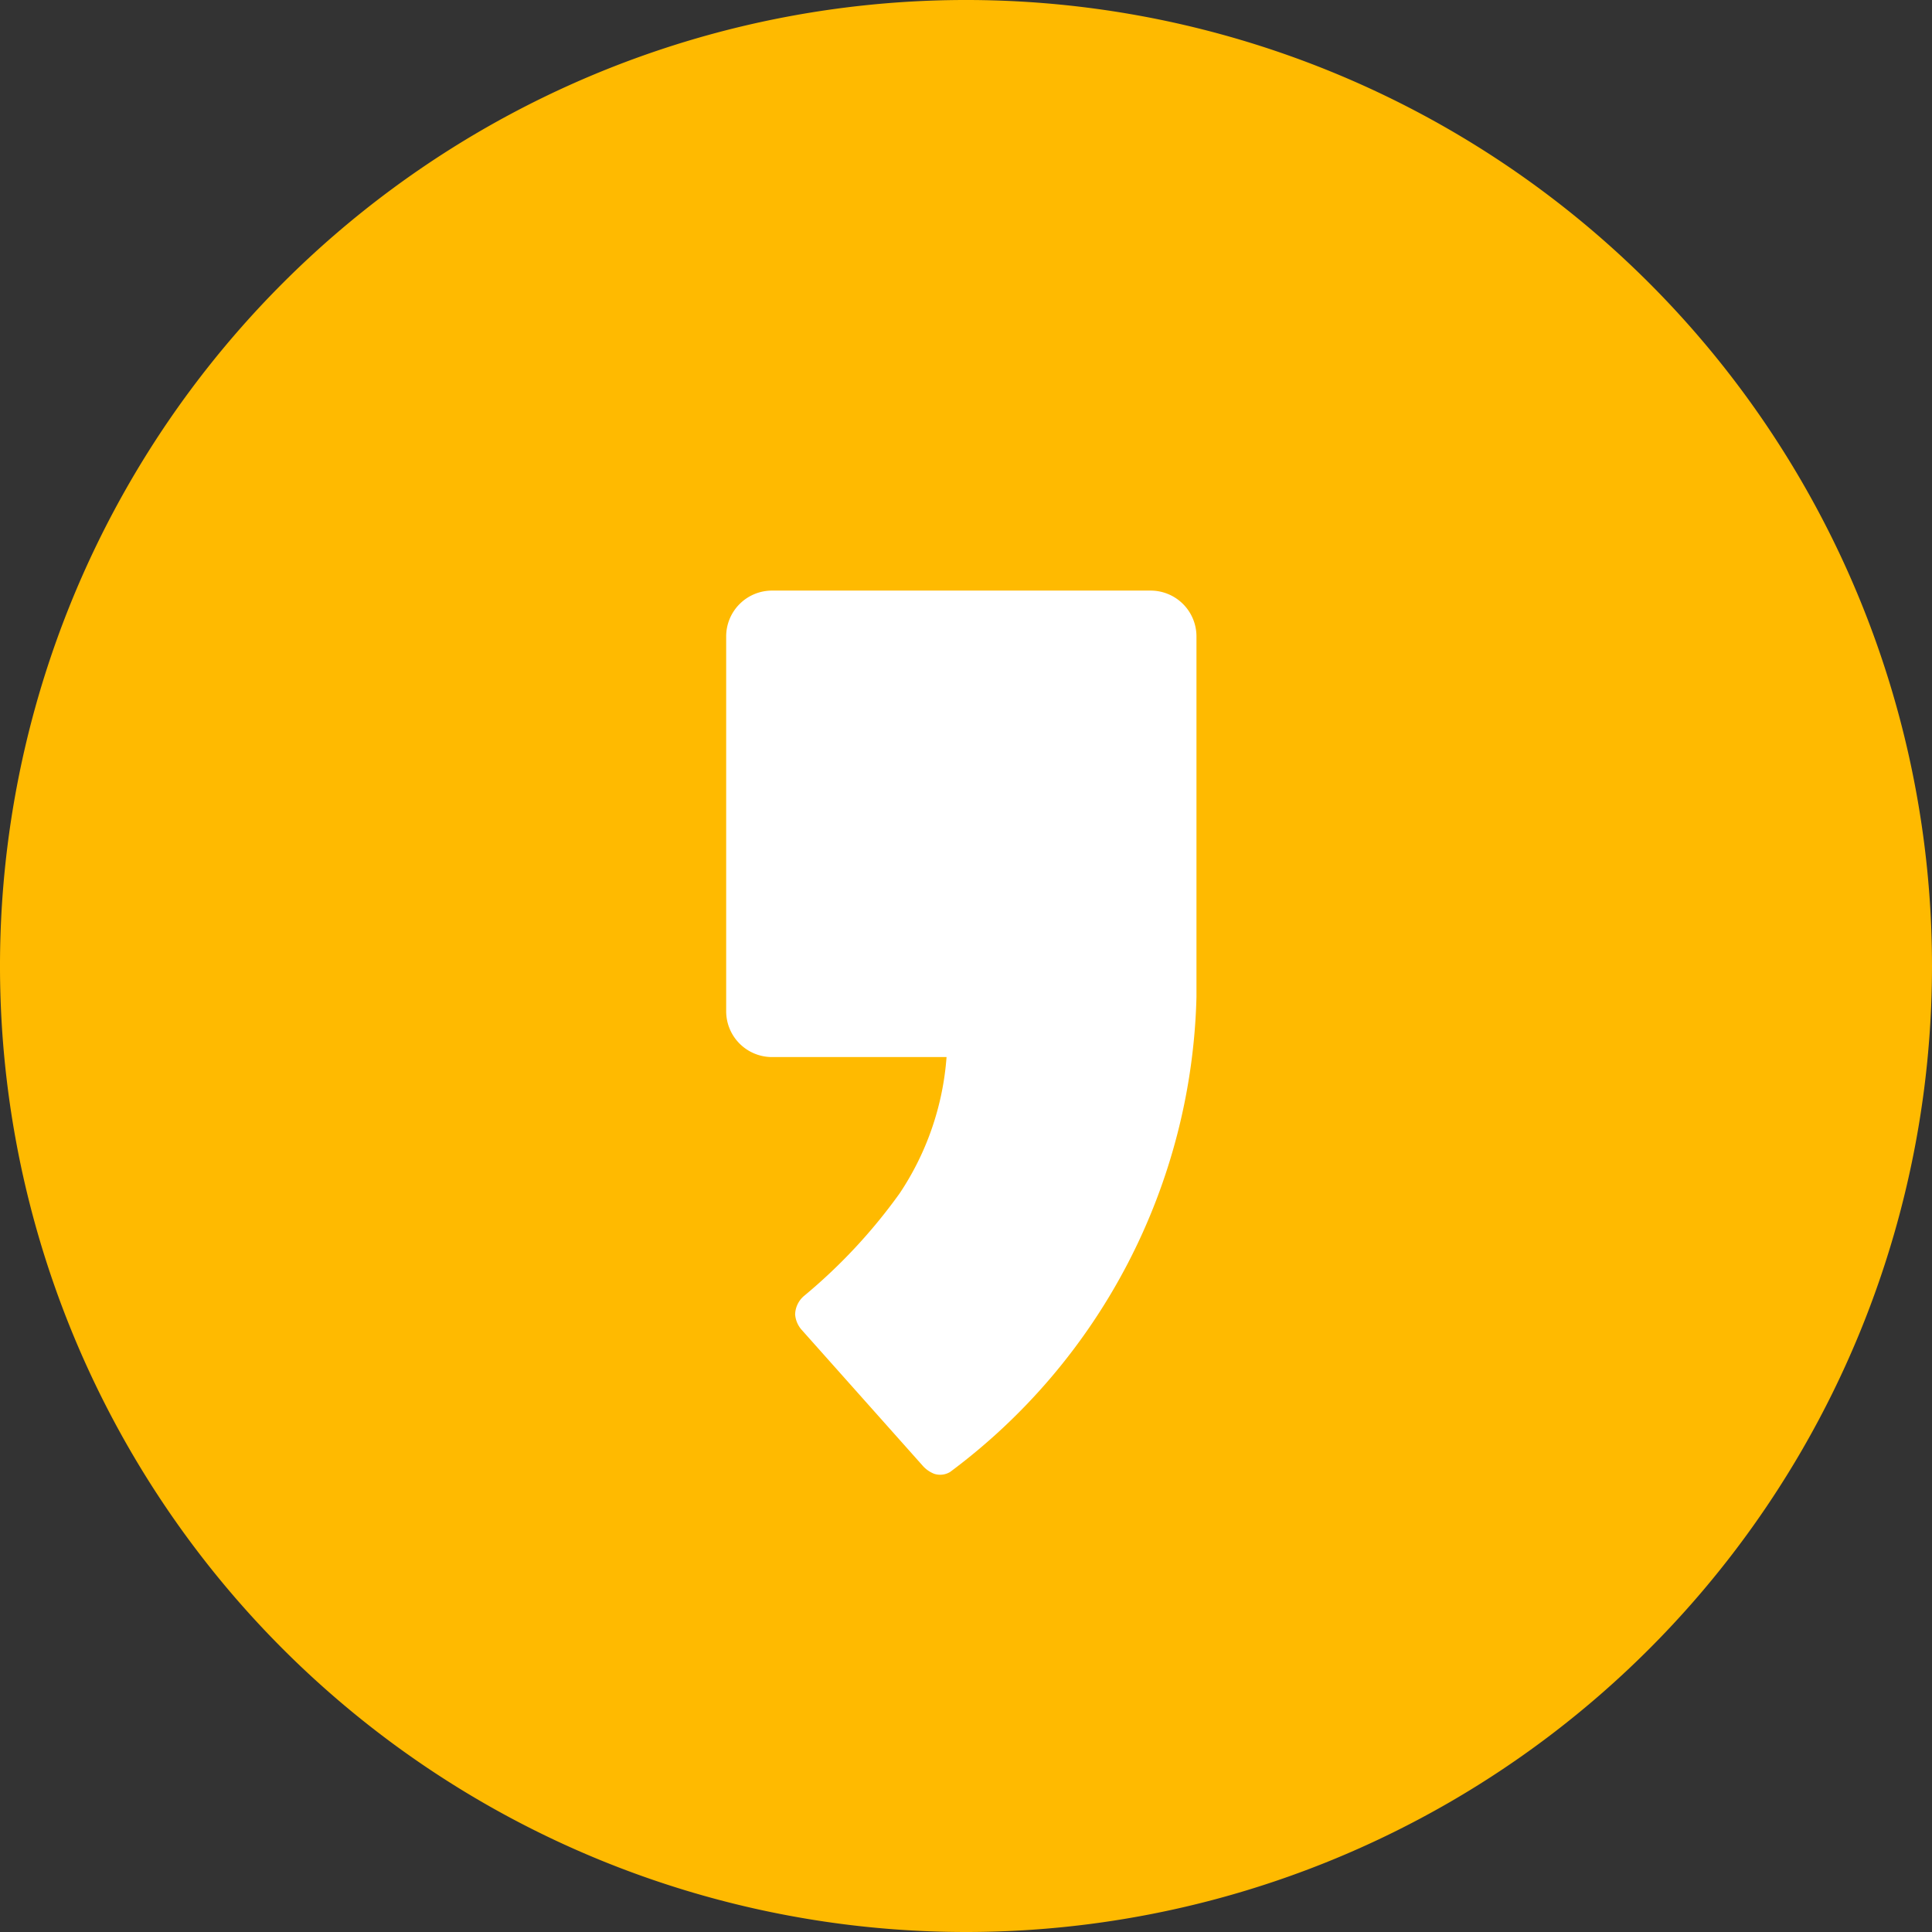 <svg id="카카오스토리" xmlns="http://www.w3.org/2000/svg" xmlns:xlink="http://www.w3.org/1999/xlink" width="45" height="45" viewBox="0 0 45 45">
  <rect x="0" y="0" width="45" height="45" fill="#333333" stroke="none"/>
  <defs>
    <clipPath id="clip-path">
      <rect id="사각형_7355" data-name="사각형 7355" width="45" height="45" fill="none"/>
    </clipPath>
  </defs>
  <g id="그룹_8966" data-name="그룹 8966" clip-path="url(#clip-path)">
    <path id="패스_24182" data-name="패스 24182" d="M22.5,45A22.5,22.5,0,1,1,45,22.5,22.5,22.5,0,0,1,22.5,45" transform="translate(0 0)" fill="#ffba00"/>
    <path id="패스_24183" data-name="패스 24183" d="M27.989,13.4h-8.81a1.068,1.068,0,0,0-1.071,1.065V23.2a1.068,1.068,0,0,0,1.071,1.065h4.062a6.586,6.586,0,0,1-1.092,3.174,12.739,12.739,0,0,1-2.228,2.39.587.587,0,0,0-.207.429.608.608,0,0,0,.151.359L22.7,33.8a.7.7,0,0,0,.251.171.446.446,0,0,0,.374-.043,14.231,14.231,0,0,0,5.737-11.061c0-.015,0-8.4,0-8.4A1.068,1.068,0,0,0,27.989,13.4" transform="translate(-1.194 0.356)" fill="#fff"/>
  </g>
</svg>
